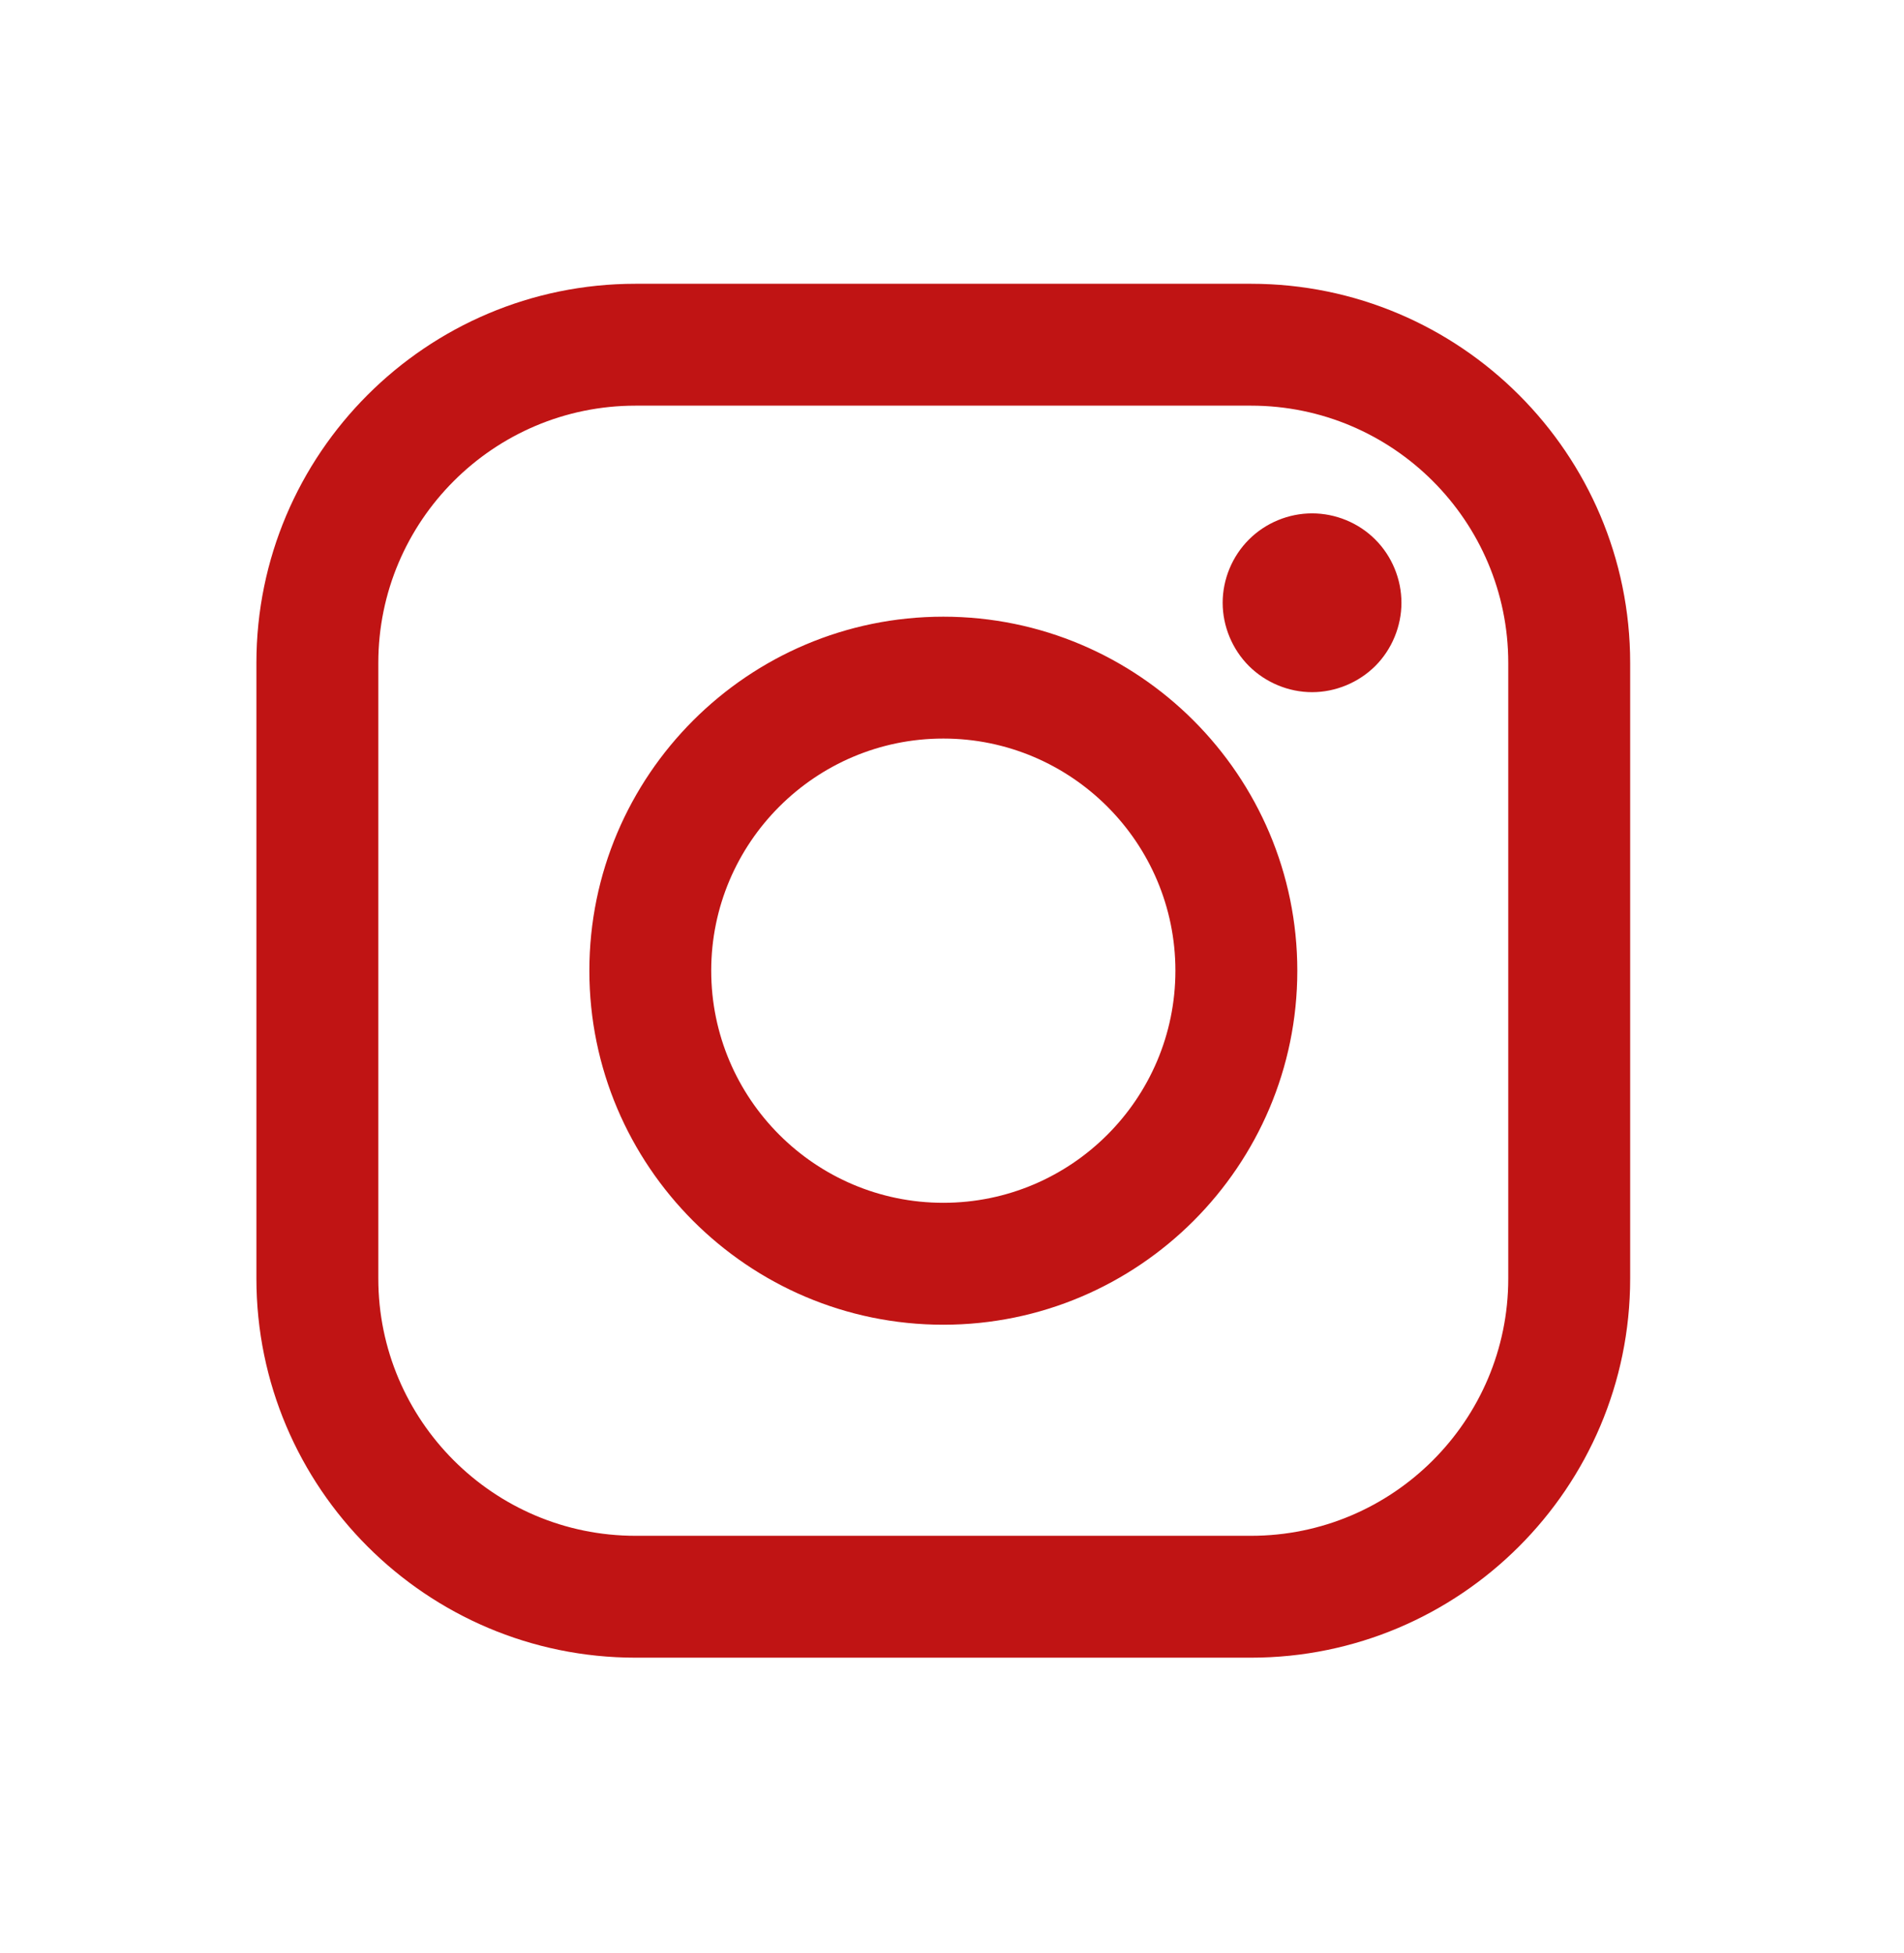 <svg width="39" height="40" viewBox="0 0 39 40" fill="none" xmlns="http://www.w3.org/2000/svg">
<path fill-rule="evenodd" clip-rule="evenodd" d="M25.625 5.812H13.017C8.735 5.812 5.252 9.295 5.252 13.577V26.185C5.252 30.467 8.735 33.95 13.017 33.95H25.625C29.907 33.95 33.391 30.467 33.391 26.185V13.577C33.391 9.295 29.907 5.812 25.625 5.812ZM30.894 26.185C30.894 29.09 28.531 31.454 25.625 31.454H13.017C10.112 31.454 7.749 29.09 7.749 26.185V13.577C7.749 10.672 10.112 8.308 13.017 8.308H25.625C28.53 8.308 30.894 10.672 30.894 13.577V26.185H30.894ZM19.322 12.63C15.324 12.63 12.072 15.882 12.072 19.881C12.072 23.878 15.324 27.131 19.322 27.131C23.32 27.131 26.573 23.878 26.573 19.881C26.573 15.882 23.32 12.63 19.322 12.63ZM19.322 24.634C16.701 24.634 14.568 22.502 14.568 19.88C14.568 17.259 16.701 15.126 19.322 15.126C21.944 15.126 24.076 17.259 24.076 19.88C24.076 22.502 21.944 24.634 19.322 24.634ZM25.582 11.05C25.922 10.709 26.394 10.514 26.875 10.514C27.358 10.514 27.831 10.709 28.17 11.05C28.511 11.39 28.706 11.862 28.706 12.345C28.706 12.826 28.511 13.299 28.17 13.64C27.829 13.979 27.358 14.176 26.875 14.176C26.394 14.176 25.922 13.979 25.582 13.64C25.241 13.299 25.044 12.826 25.044 12.345C25.044 11.862 25.241 11.39 25.582 11.05Z" fill="#C01414"/>
</svg>
